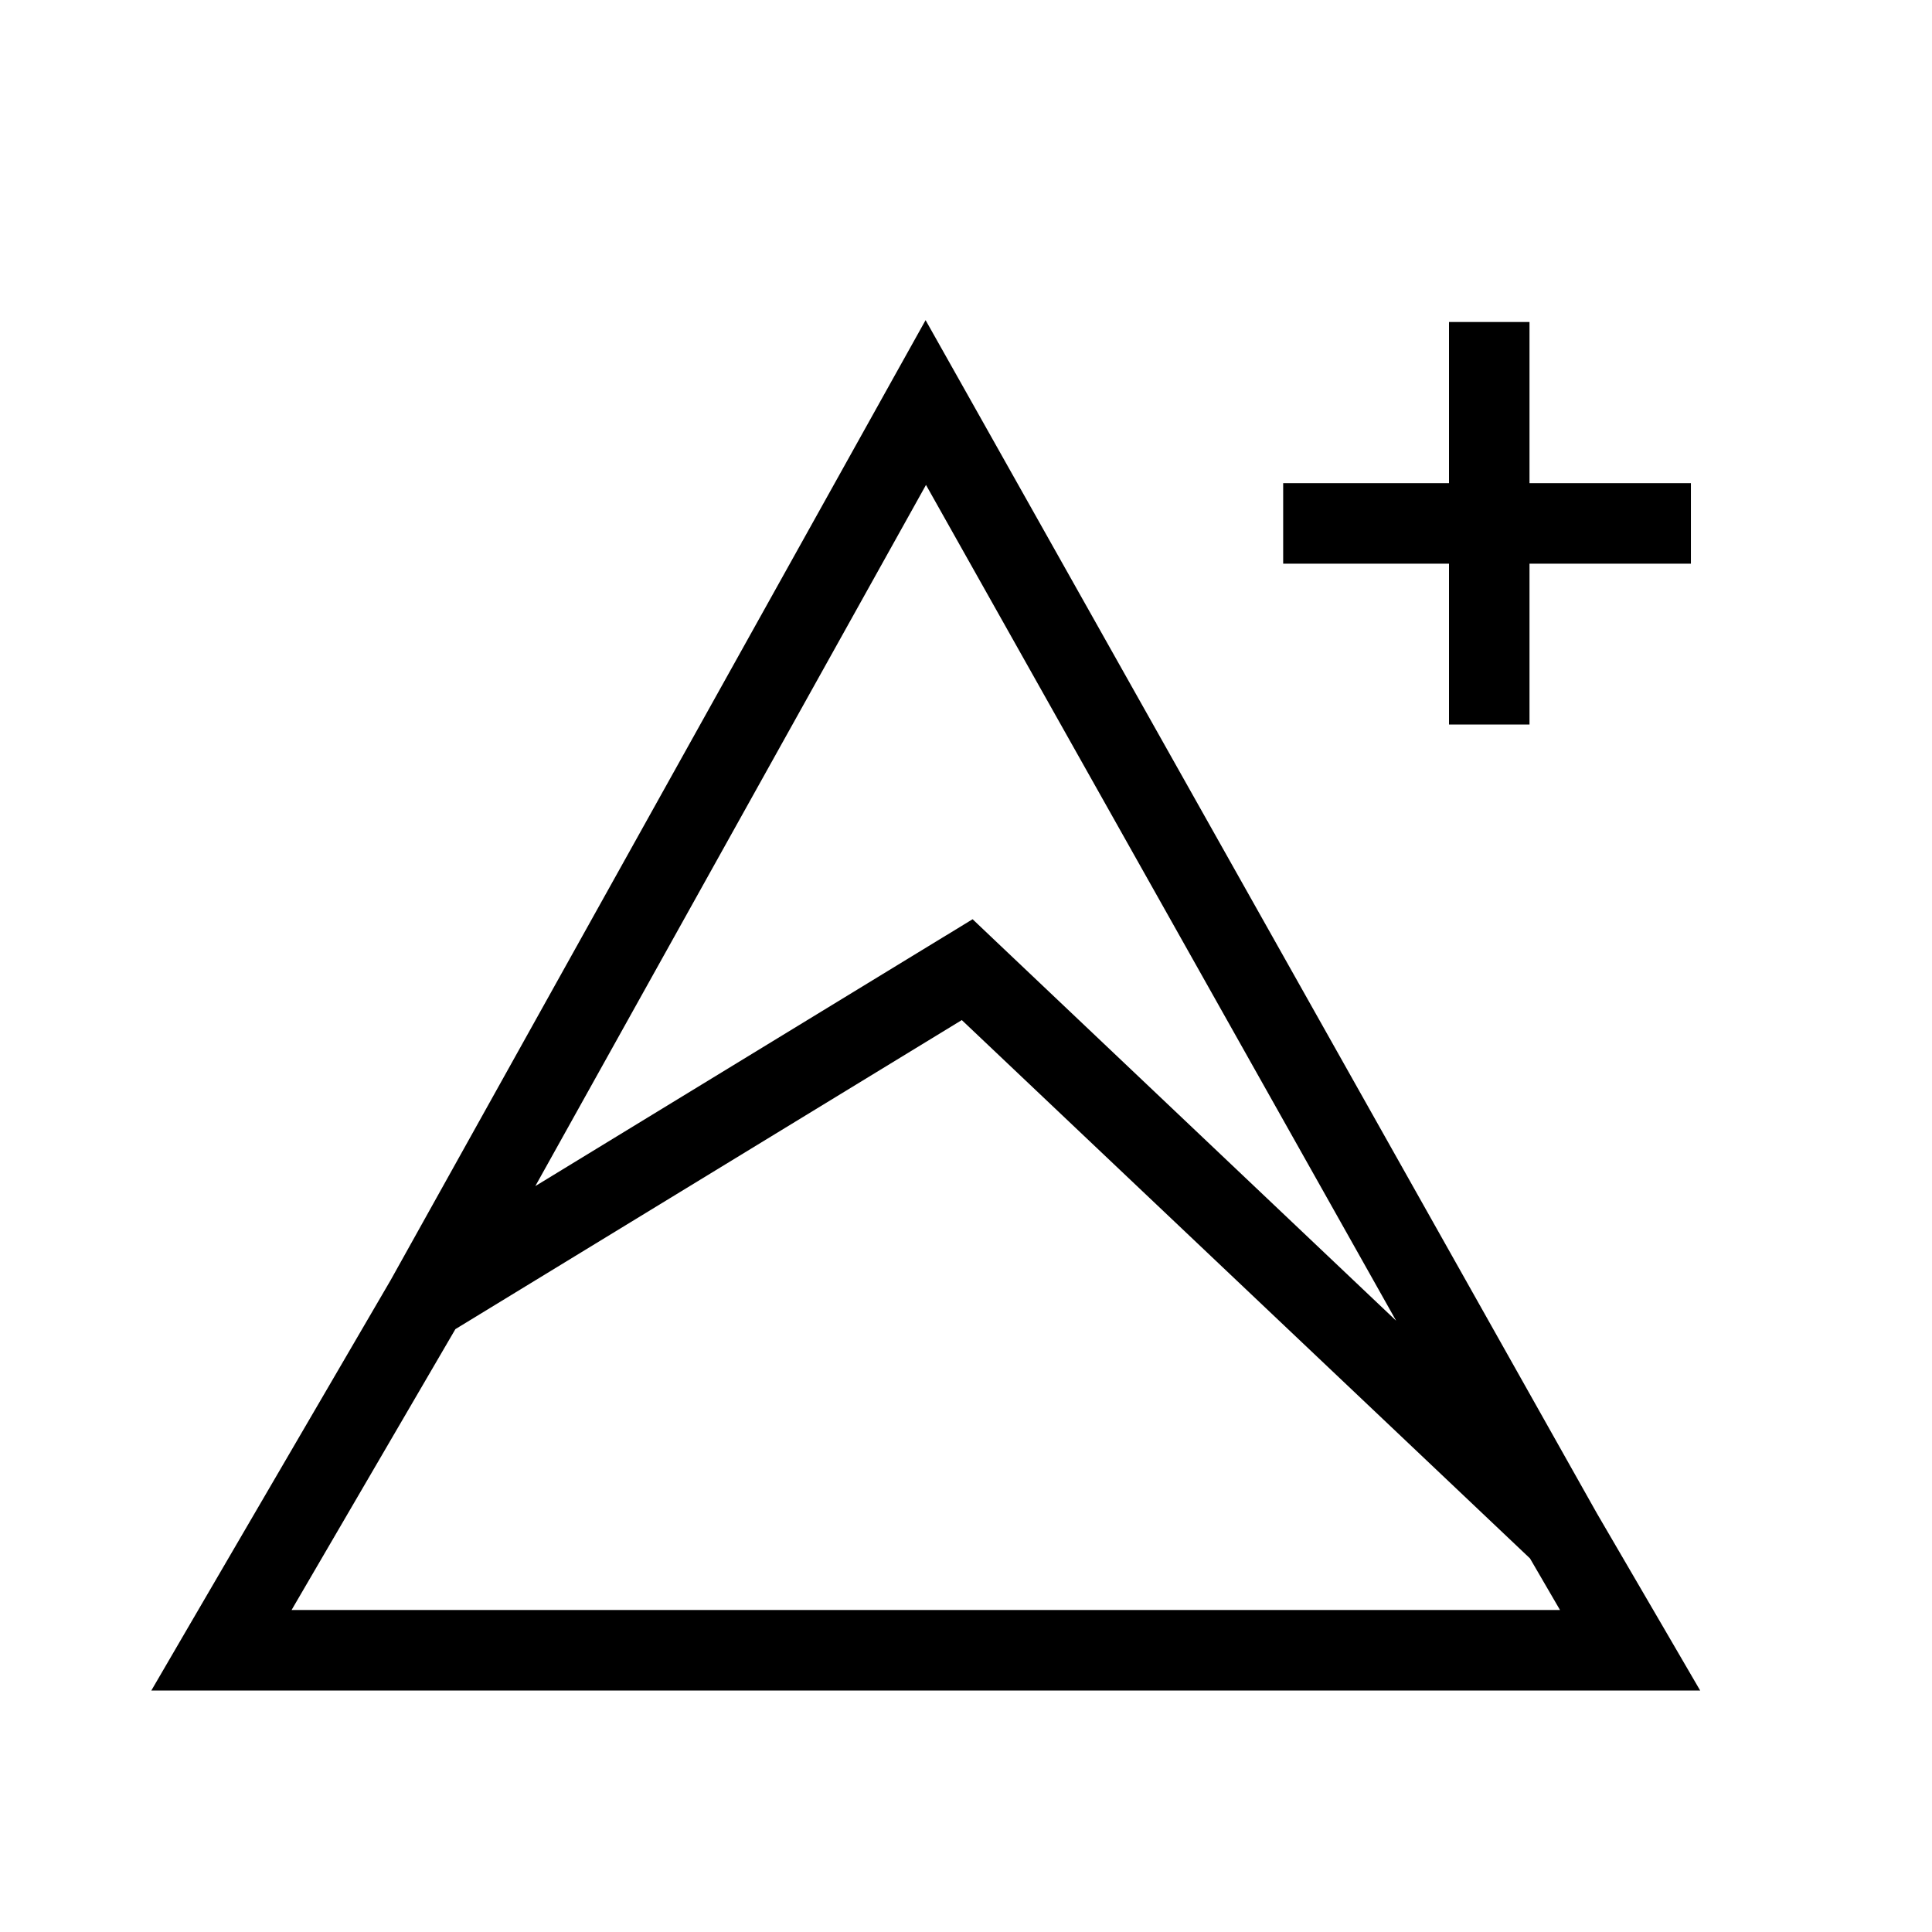 <svg width="24" height="24" viewBox="0 0 24 24" fill="none" xmlns="http://www.w3.org/2000/svg"><path fill-rule="evenodd" clip-rule="evenodd" d="m11.936 4.755-.438-.778-.435.78-6.21 11.145-2.535 4.346L1.88 21H21.12l-.438-.752-.845-1.449-7.901-14.044Zm-.182 6.864L6.65 14.734l4.853-8.71 5.84 10.382-4.983-4.723-.278-.264-.327.2Zm.194 1.053 7.058 6.687.373.641H3.622l2.035-3.489 6.292-3.84ZM19 7.002h2.005v-1H19V4h-1v2.002h-2.06v1H18V9h1V7.002Z" fill="#000"/></svg>